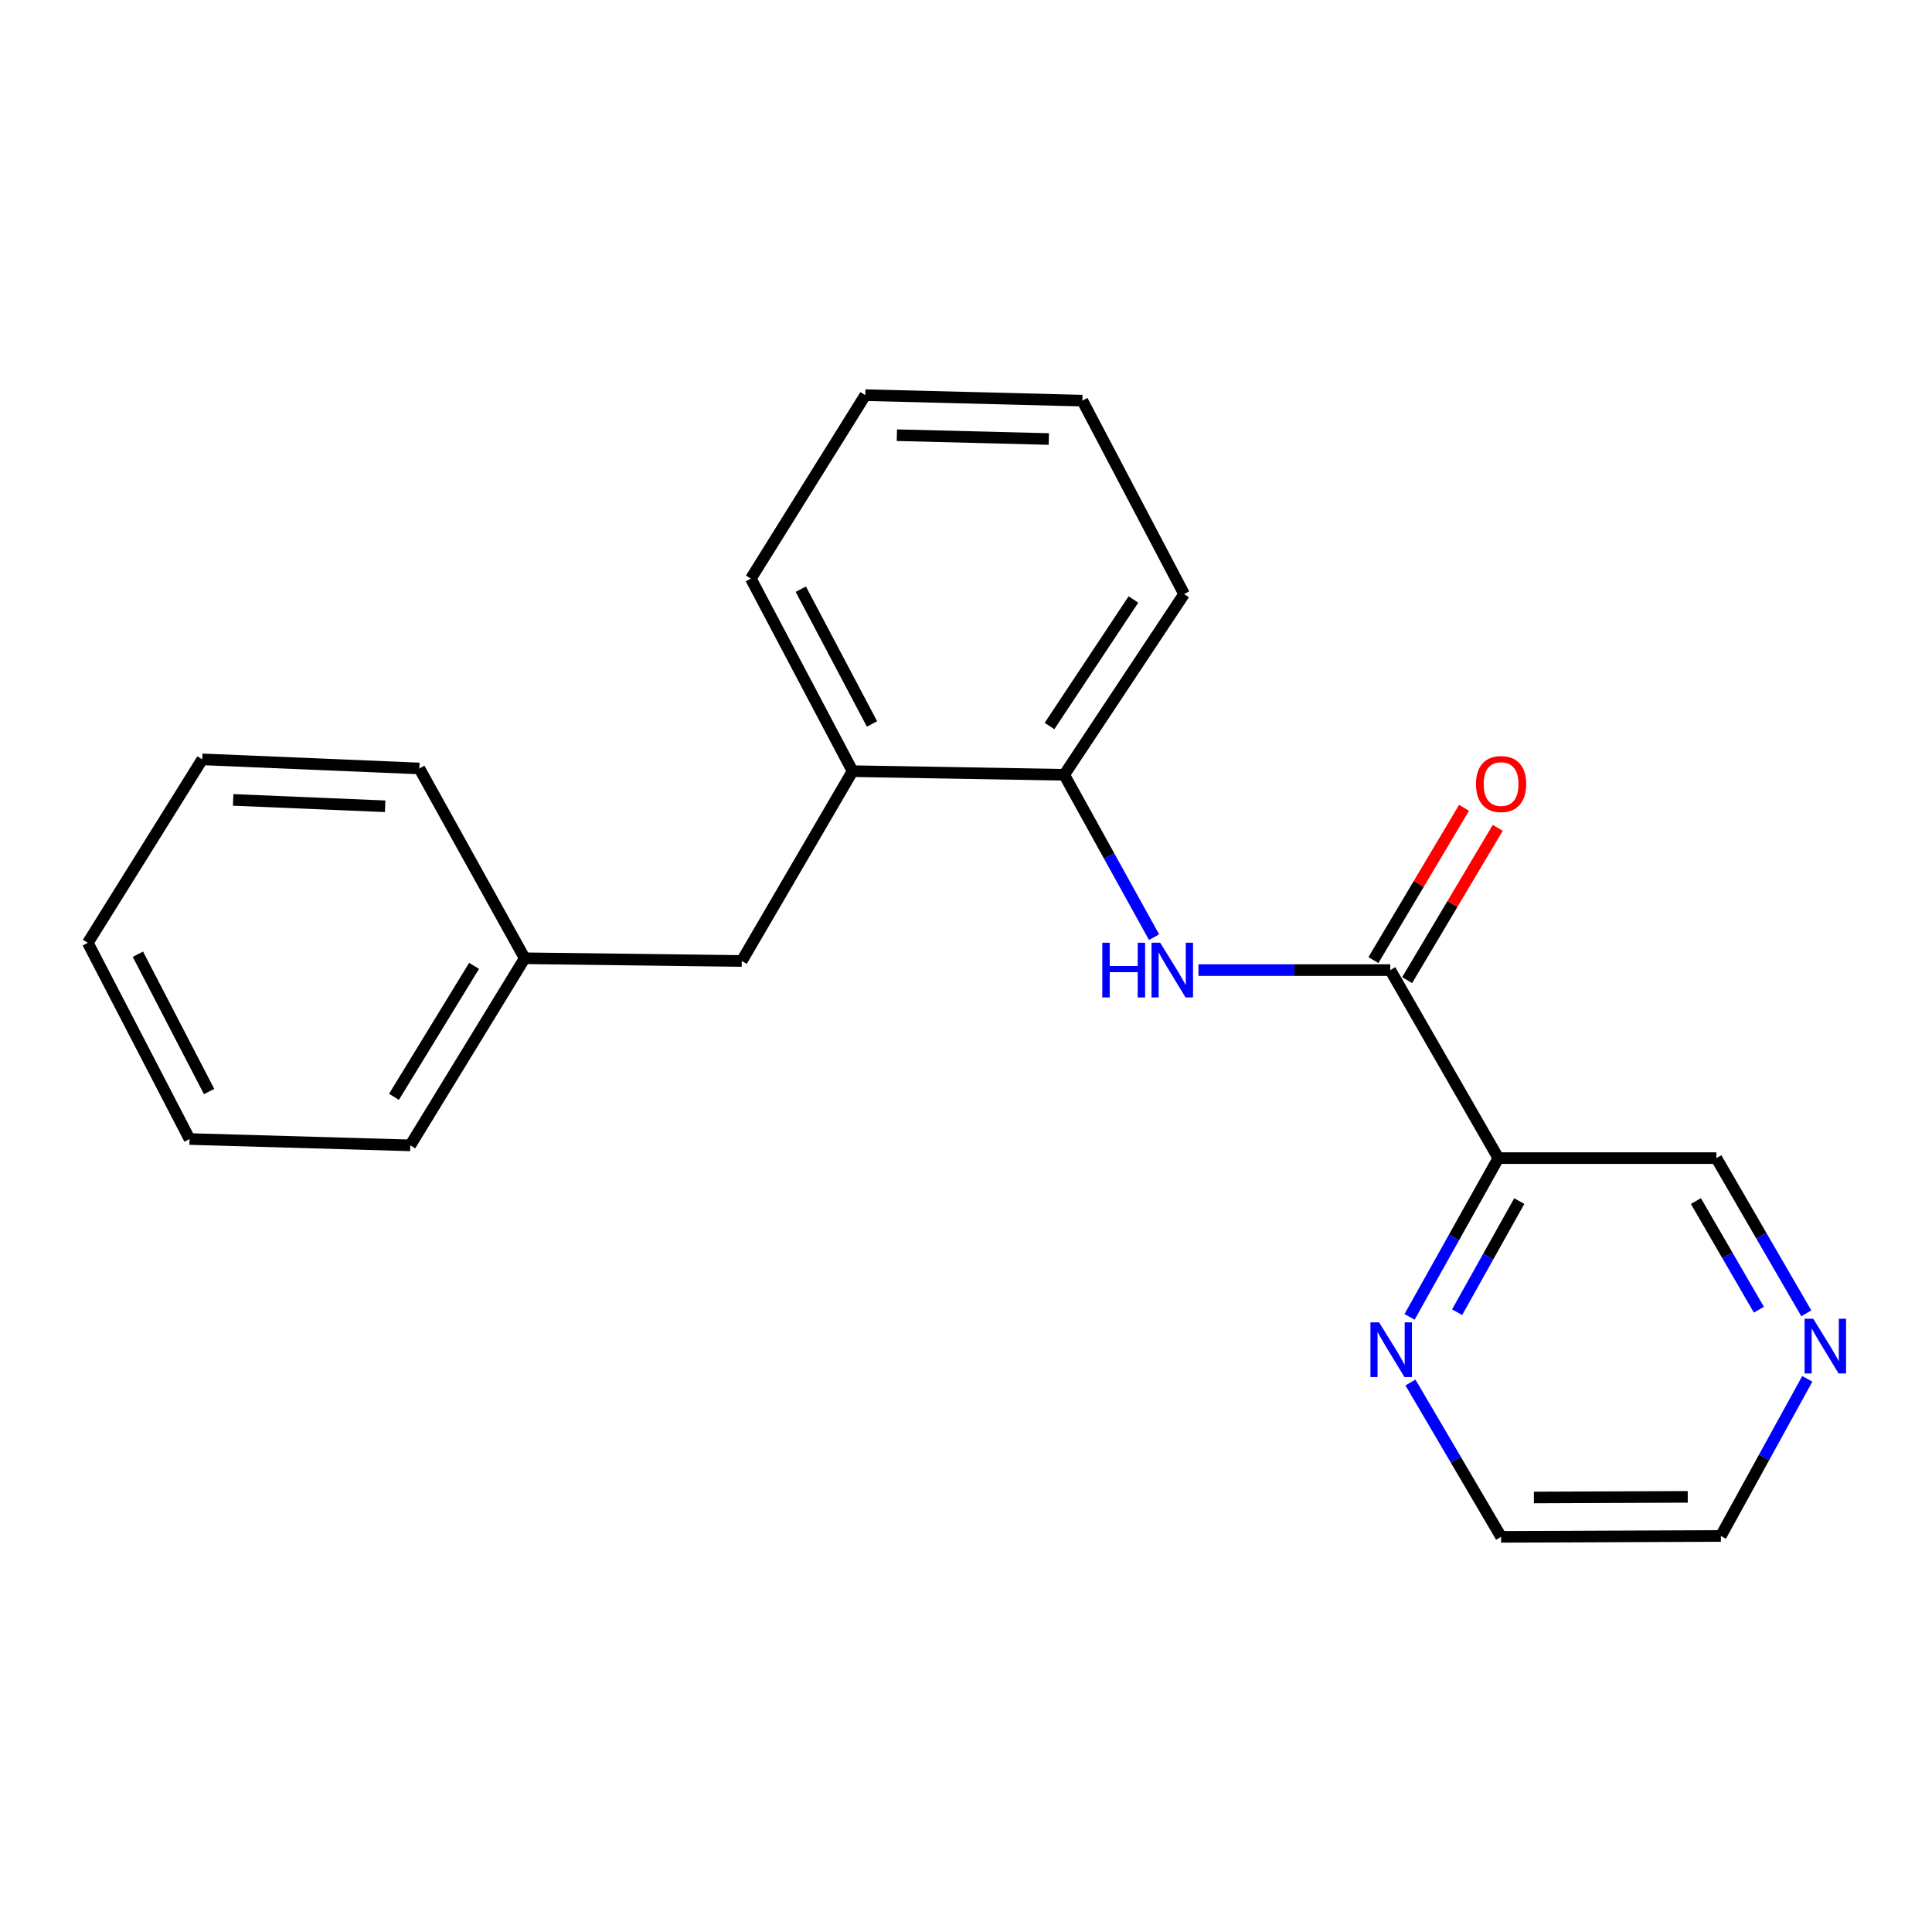 <?xml version='1.0' encoding='iso-8859-1'?>
<svg version='1.1' baseProfile='full'
              xmlns='http://www.w3.org/2000/svg'
                      xmlns:rdkit='http://www.rdkit.org/xml'
                      xmlns:xlink='http://www.w3.org/1999/xlink'
                  xml:space='preserve'
width='1000px' height='1000px' viewBox='0 0 1000 1000'>
<!-- END OF HEADER -->
<rect style='opacity:1.0;fill:#FFFFFF;stroke:none' width='1000' height='1000' x='0' y='0'> </rect>
<path class='bond-0' d='M 719.607,502.12 L 669.969,502.12' style='fill:none;fill-rule:evenodd;stroke:#000000;stroke-width:6px;stroke-linecap:butt;stroke-linejoin:miter;stroke-opacity:1' />
<path class='bond-0' d='M 669.969,502.12 L 620.332,502.12' style='fill:none;fill-rule:evenodd;stroke:#0000FF;stroke-width:6px;stroke-linecap:butt;stroke-linejoin:miter;stroke-opacity:1' />
<path class='bond-1' d='M 719.607,502.12 L 775.551,599.437' style='fill:none;fill-rule:evenodd;stroke:#000000;stroke-width:6px;stroke-linecap:butt;stroke-linejoin:miter;stroke-opacity:1' />
<path class='bond-5' d='M 728.33,507.312 L 751.781,467.904' style='fill:none;fill-rule:evenodd;stroke:#000000;stroke-width:6px;stroke-linecap:butt;stroke-linejoin:miter;stroke-opacity:1' />
<path class='bond-5' d='M 751.781,467.904 L 775.233,428.496' style='fill:none;fill-rule:evenodd;stroke:#FF0000;stroke-width:6px;stroke-linecap:butt;stroke-linejoin:miter;stroke-opacity:1' />
<path class='bond-5' d='M 710.883,496.929 L 734.335,457.521' style='fill:none;fill-rule:evenodd;stroke:#000000;stroke-width:6px;stroke-linecap:butt;stroke-linejoin:miter;stroke-opacity:1' />
<path class='bond-5' d='M 734.335,457.521 L 757.786,418.113' style='fill:none;fill-rule:evenodd;stroke:#FF0000;stroke-width:6px;stroke-linecap:butt;stroke-linejoin:miter;stroke-opacity:1' />
<path class='bond-2' d='M 597.337,485.072 L 574.087,443.055' style='fill:none;fill-rule:evenodd;stroke:#0000FF;stroke-width:6px;stroke-linecap:butt;stroke-linejoin:miter;stroke-opacity:1' />
<path class='bond-2' d='M 574.087,443.055 L 550.838,401.037' style='fill:none;fill-rule:evenodd;stroke:#000000;stroke-width:6px;stroke-linecap:butt;stroke-linejoin:miter;stroke-opacity:1' />
<path class='bond-4' d='M 775.551,599.437 L 752.57,640.525' style='fill:none;fill-rule:evenodd;stroke:#000000;stroke-width:6px;stroke-linecap:butt;stroke-linejoin:miter;stroke-opacity:1' />
<path class='bond-4' d='M 752.57,640.525 L 729.589,681.613' style='fill:none;fill-rule:evenodd;stroke:#0000FF;stroke-width:6px;stroke-linecap:butt;stroke-linejoin:miter;stroke-opacity:1' />
<path class='bond-4' d='M 786.376,621.674 L 770.289,650.435' style='fill:none;fill-rule:evenodd;stroke:#000000;stroke-width:6px;stroke-linecap:butt;stroke-linejoin:miter;stroke-opacity:1' />
<path class='bond-4' d='M 770.289,650.435 L 754.203,679.197' style='fill:none;fill-rule:evenodd;stroke:#0000FF;stroke-width:6px;stroke-linecap:butt;stroke-linejoin:miter;stroke-opacity:1' />
<path class='bond-8' d='M 775.551,599.437 L 888.376,599.437' style='fill:none;fill-rule:evenodd;stroke:#000000;stroke-width:6px;stroke-linecap:butt;stroke-linejoin:miter;stroke-opacity:1' />
<path class='bond-3' d='M 550.838,401.037 L 441.284,399.153' style='fill:none;fill-rule:evenodd;stroke:#000000;stroke-width:6px;stroke-linecap:butt;stroke-linejoin:miter;stroke-opacity:1' />
<path class='bond-11' d='M 550.838,401.037 L 612.884,307.488' style='fill:none;fill-rule:evenodd;stroke:#000000;stroke-width:6px;stroke-linecap:butt;stroke-linejoin:miter;stroke-opacity:1' />
<path class='bond-11' d='M 543.225,375.783 L 586.658,310.299' style='fill:none;fill-rule:evenodd;stroke:#000000;stroke-width:6px;stroke-linecap:butt;stroke-linejoin:miter;stroke-opacity:1' />
<path class='bond-6' d='M 441.284,399.153 L 383.941,497.406' style='fill:none;fill-rule:evenodd;stroke:#000000;stroke-width:6px;stroke-linecap:butt;stroke-linejoin:miter;stroke-opacity:1' />
<path class='bond-13' d='M 441.284,399.153 L 388.644,299.491' style='fill:none;fill-rule:evenodd;stroke:#000000;stroke-width:6px;stroke-linecap:butt;stroke-linejoin:miter;stroke-opacity:1' />
<path class='bond-13' d='M 451.34,374.722 L 414.492,304.959' style='fill:none;fill-rule:evenodd;stroke:#000000;stroke-width:6px;stroke-linecap:butt;stroke-linejoin:miter;stroke-opacity:1' />
<path class='bond-10' d='M 730.046,715.582 L 753.503,755.525' style='fill:none;fill-rule:evenodd;stroke:#0000FF;stroke-width:6px;stroke-linecap:butt;stroke-linejoin:miter;stroke-opacity:1' />
<path class='bond-10' d='M 753.503,755.525 L 776.961,795.468' style='fill:none;fill-rule:evenodd;stroke:#000000;stroke-width:6px;stroke-linecap:butt;stroke-linejoin:miter;stroke-opacity:1' />
<path class='bond-9' d='M 383.941,497.406 L 271.589,495.996' style='fill:none;fill-rule:evenodd;stroke:#000000;stroke-width:6px;stroke-linecap:butt;stroke-linejoin:miter;stroke-opacity:1' />
<path class='bond-7' d='M 934.945,679.77 L 911.66,639.603' style='fill:none;fill-rule:evenodd;stroke:#0000FF;stroke-width:6px;stroke-linecap:butt;stroke-linejoin:miter;stroke-opacity:1' />
<path class='bond-7' d='M 911.66,639.603 L 888.376,599.437' style='fill:none;fill-rule:evenodd;stroke:#000000;stroke-width:6px;stroke-linecap:butt;stroke-linejoin:miter;stroke-opacity:1' />
<path class='bond-7' d='M 910.395,677.902 L 894.096,649.785' style='fill:none;fill-rule:evenodd;stroke:#0000FF;stroke-width:6px;stroke-linecap:butt;stroke-linejoin:miter;stroke-opacity:1' />
<path class='bond-7' d='M 894.096,649.785 L 877.797,621.669' style='fill:none;fill-rule:evenodd;stroke:#000000;stroke-width:6px;stroke-linecap:butt;stroke-linejoin:miter;stroke-opacity:1' />
<path class='bond-12' d='M 935.45,713.705 L 913.086,754.355' style='fill:none;fill-rule:evenodd;stroke:#0000FF;stroke-width:6px;stroke-linecap:butt;stroke-linejoin:miter;stroke-opacity:1' />
<path class='bond-12' d='M 913.086,754.355 L 890.722,795.005' style='fill:none;fill-rule:evenodd;stroke:#000000;stroke-width:6px;stroke-linecap:butt;stroke-linejoin:miter;stroke-opacity:1' />
<path class='bond-14' d='M 271.589,495.996 L 212.352,592.838' style='fill:none;fill-rule:evenodd;stroke:#000000;stroke-width:6px;stroke-linecap:butt;stroke-linejoin:miter;stroke-opacity:1' />
<path class='bond-14' d='M 245.385,499.928 L 203.918,567.718' style='fill:none;fill-rule:evenodd;stroke:#000000;stroke-width:6px;stroke-linecap:butt;stroke-linejoin:miter;stroke-opacity:1' />
<path class='bond-15' d='M 271.589,495.996 L 217.055,397.755' style='fill:none;fill-rule:evenodd;stroke:#000000;stroke-width:6px;stroke-linecap:butt;stroke-linejoin:miter;stroke-opacity:1' />
<path class='bond-21' d='M 776.961,795.468 L 890.722,795.005' style='fill:none;fill-rule:evenodd;stroke:#000000;stroke-width:6px;stroke-linecap:butt;stroke-linejoin:miter;stroke-opacity:1' />
<path class='bond-21' d='M 793.943,775.096 L 873.575,774.772' style='fill:none;fill-rule:evenodd;stroke:#000000;stroke-width:6px;stroke-linecap:butt;stroke-linejoin:miter;stroke-opacity:1' />
<path class='bond-17' d='M 612.884,307.488 L 560.233,207.364' style='fill:none;fill-rule:evenodd;stroke:#000000;stroke-width:6px;stroke-linecap:butt;stroke-linejoin:miter;stroke-opacity:1' />
<path class='bond-22' d='M 388.644,299.491 L 447.871,204.532' style='fill:none;fill-rule:evenodd;stroke:#000000;stroke-width:6px;stroke-linecap:butt;stroke-linejoin:miter;stroke-opacity:1' />
<path class='bond-19' d='M 212.352,592.838 L 98.105,589.556' style='fill:none;fill-rule:evenodd;stroke:#000000;stroke-width:6px;stroke-linecap:butt;stroke-linejoin:miter;stroke-opacity:1' />
<path class='bond-18' d='M 217.055,397.755 L 104.681,393.04' style='fill:none;fill-rule:evenodd;stroke:#000000;stroke-width:6px;stroke-linecap:butt;stroke-linejoin:miter;stroke-opacity:1' />
<path class='bond-18' d='M 199.348,417.332 L 120.686,414.032' style='fill:none;fill-rule:evenodd;stroke:#000000;stroke-width:6px;stroke-linecap:butt;stroke-linejoin:miter;stroke-opacity:1' />
<path class='bond-16' d='M 447.871,204.532 L 560.233,207.364' style='fill:none;fill-rule:evenodd;stroke:#000000;stroke-width:6px;stroke-linecap:butt;stroke-linejoin:miter;stroke-opacity:1' />
<path class='bond-16' d='M 464.214,225.253 L 542.867,227.235' style='fill:none;fill-rule:evenodd;stroke:#000000;stroke-width:6px;stroke-linecap:butt;stroke-linejoin:miter;stroke-opacity:1' />
<path class='bond-20' d='M 104.681,393.04 L 45.455,488.01' style='fill:none;fill-rule:evenodd;stroke:#000000;stroke-width:6px;stroke-linecap:butt;stroke-linejoin:miter;stroke-opacity:1' />
<path class='bond-23' d='M 98.105,589.556 L 45.455,488.01' style='fill:none;fill-rule:evenodd;stroke:#000000;stroke-width:6px;stroke-linecap:butt;stroke-linejoin:miter;stroke-opacity:1' />
<path class='bond-23' d='M 108.232,564.979 L 71.376,493.897' style='fill:none;fill-rule:evenodd;stroke:#000000;stroke-width:6px;stroke-linecap:butt;stroke-linejoin:miter;stroke-opacity:1' />
<path  class='atom-1' d='M 570.551 487.96
L 574.391 487.96
L 574.391 500
L 588.871 500
L 588.871 487.96
L 592.711 487.96
L 592.711 516.28
L 588.871 516.28
L 588.871 503.2
L 574.391 503.2
L 574.391 516.28
L 570.551 516.28
L 570.551 487.96
' fill='#0000FF'/>
<path  class='atom-1' d='M 600.511 487.96
L 609.791 502.96
Q 610.711 504.44, 612.191 507.12
Q 613.671 509.8, 613.751 509.96
L 613.751 487.96
L 617.511 487.96
L 617.511 516.28
L 613.631 516.28
L 603.671 499.88
Q 602.511 497.96, 601.271 495.76
Q 600.071 493.56, 599.711 492.88
L 599.711 516.28
L 596.031 516.28
L 596.031 487.96
L 600.511 487.96
' fill='#0000FF'/>
<path  class='atom-5' d='M 713.821 684.454
L 723.101 699.454
Q 724.021 700.934, 725.501 703.614
Q 726.981 706.294, 727.061 706.454
L 727.061 684.454
L 730.821 684.454
L 730.821 712.774
L 726.941 712.774
L 716.981 696.374
Q 715.821 694.454, 714.581 692.254
Q 713.381 690.054, 713.021 689.374
L 713.021 712.774
L 709.341 712.774
L 709.341 684.454
L 713.821 684.454
' fill='#0000FF'/>
<path  class='atom-6' d='M 763.961 405.82
Q 763.961 399.02, 767.321 395.22
Q 770.681 391.42, 776.961 391.42
Q 783.241 391.42, 786.601 395.22
Q 789.961 399.02, 789.961 405.82
Q 789.961 412.7, 786.561 416.62
Q 783.161 420.5, 776.961 420.5
Q 770.721 420.5, 767.321 416.62
Q 763.961 412.74, 763.961 405.82
M 776.961 417.3
Q 781.281 417.3, 783.601 414.42
Q 785.961 411.5, 785.961 405.82
Q 785.961 400.26, 783.601 397.46
Q 781.281 394.62, 776.961 394.62
Q 772.641 394.62, 770.281 397.42
Q 767.961 400.22, 767.961 405.82
Q 767.961 411.54, 770.281 414.42
Q 772.641 417.3, 776.961 417.3
' fill='#FF0000'/>
<path  class='atom-8' d='M 938.523 682.581
L 947.803 697.581
Q 948.723 699.061, 950.203 701.741
Q 951.683 704.421, 951.763 704.581
L 951.763 682.581
L 955.523 682.581
L 955.523 710.901
L 951.643 710.901
L 941.683 694.501
Q 940.523 692.581, 939.283 690.381
Q 938.083 688.181, 937.723 687.501
L 937.723 710.901
L 934.043 710.901
L 934.043 682.581
L 938.523 682.581
' fill='#0000FF'/>
</svg>
